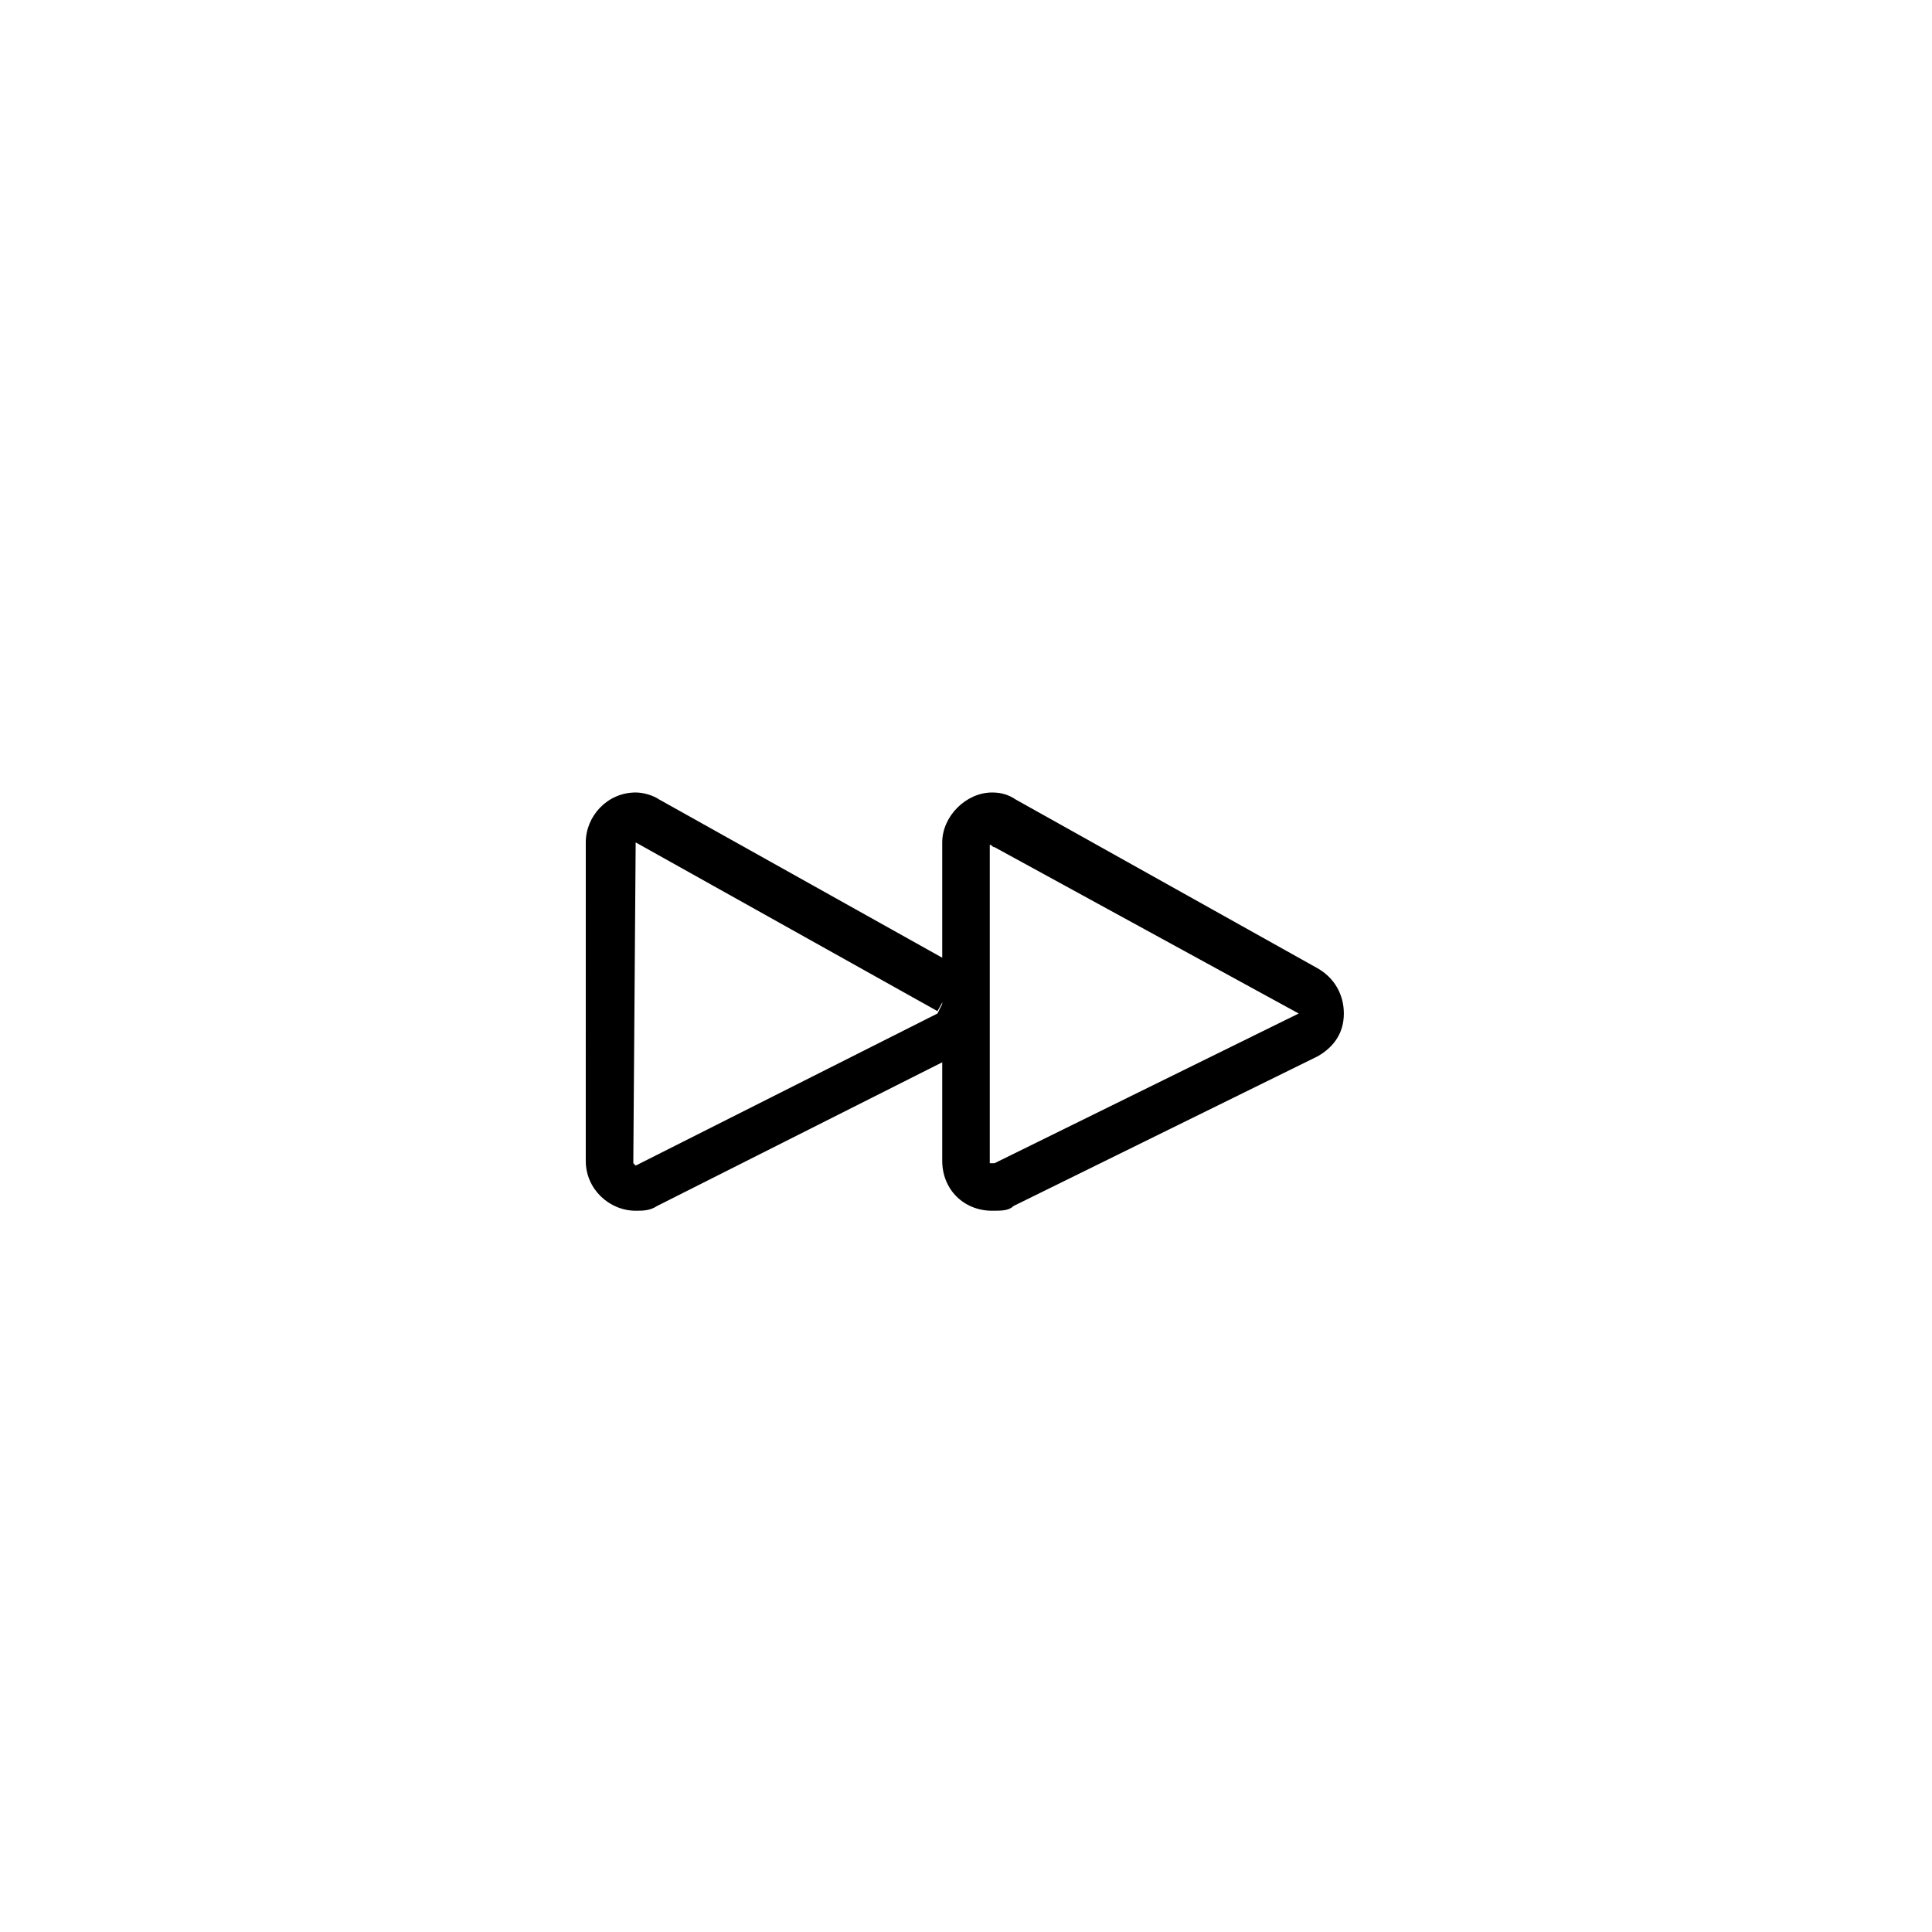 <?xml version="1.0" encoding="UTF-8"?>
<!-- The Best Svg Icon site in the world: iconSvg.co, Visit us! https://iconsvg.co -->
<svg fill="#000000" width="800px" height="800px" version="1.1" viewBox="144 144 512 512" xmlns="http://www.w3.org/2000/svg">
 <g>
  <path d="m312.46 464.86c-6.926 0-13.227-5.668-13.227-13.227l0.004-84.387c0-6.926 5.668-13.227 13.227-13.227 1.891 0 4.41 0.629 6.297 1.891l79.98 44.715c4.41 2.519 6.926 6.926 6.297 11.336 0 5.039-3.148 8.816-6.926 11.336l-79.984 40.305c-1.891 1.258-3.777 1.258-5.668 1.258zm0-97.613-0.629 85.02 0.629 0.629 79.98-40.305 3.148-6.297-3.148 5.668z"/>
  <path d="m406.93 464.86c-7.559 0-13.227-5.668-13.227-13.227v-84.387c0-6.926 6.297-13.227 13.227-13.227 2.519 0 4.41 0.629 6.297 1.891l79.98 44.715c4.41 2.519 6.926 6.926 6.926 11.965s-2.519 8.816-6.926 11.336l-80.609 39.676c-1.258 1.258-3.148 1.258-5.668 1.258zm0.629-96.352c-0.629 0-0.629-0.629-1.258-0.629v84.387h1.258l80.609-39.676z"/>
 </g>
</svg>